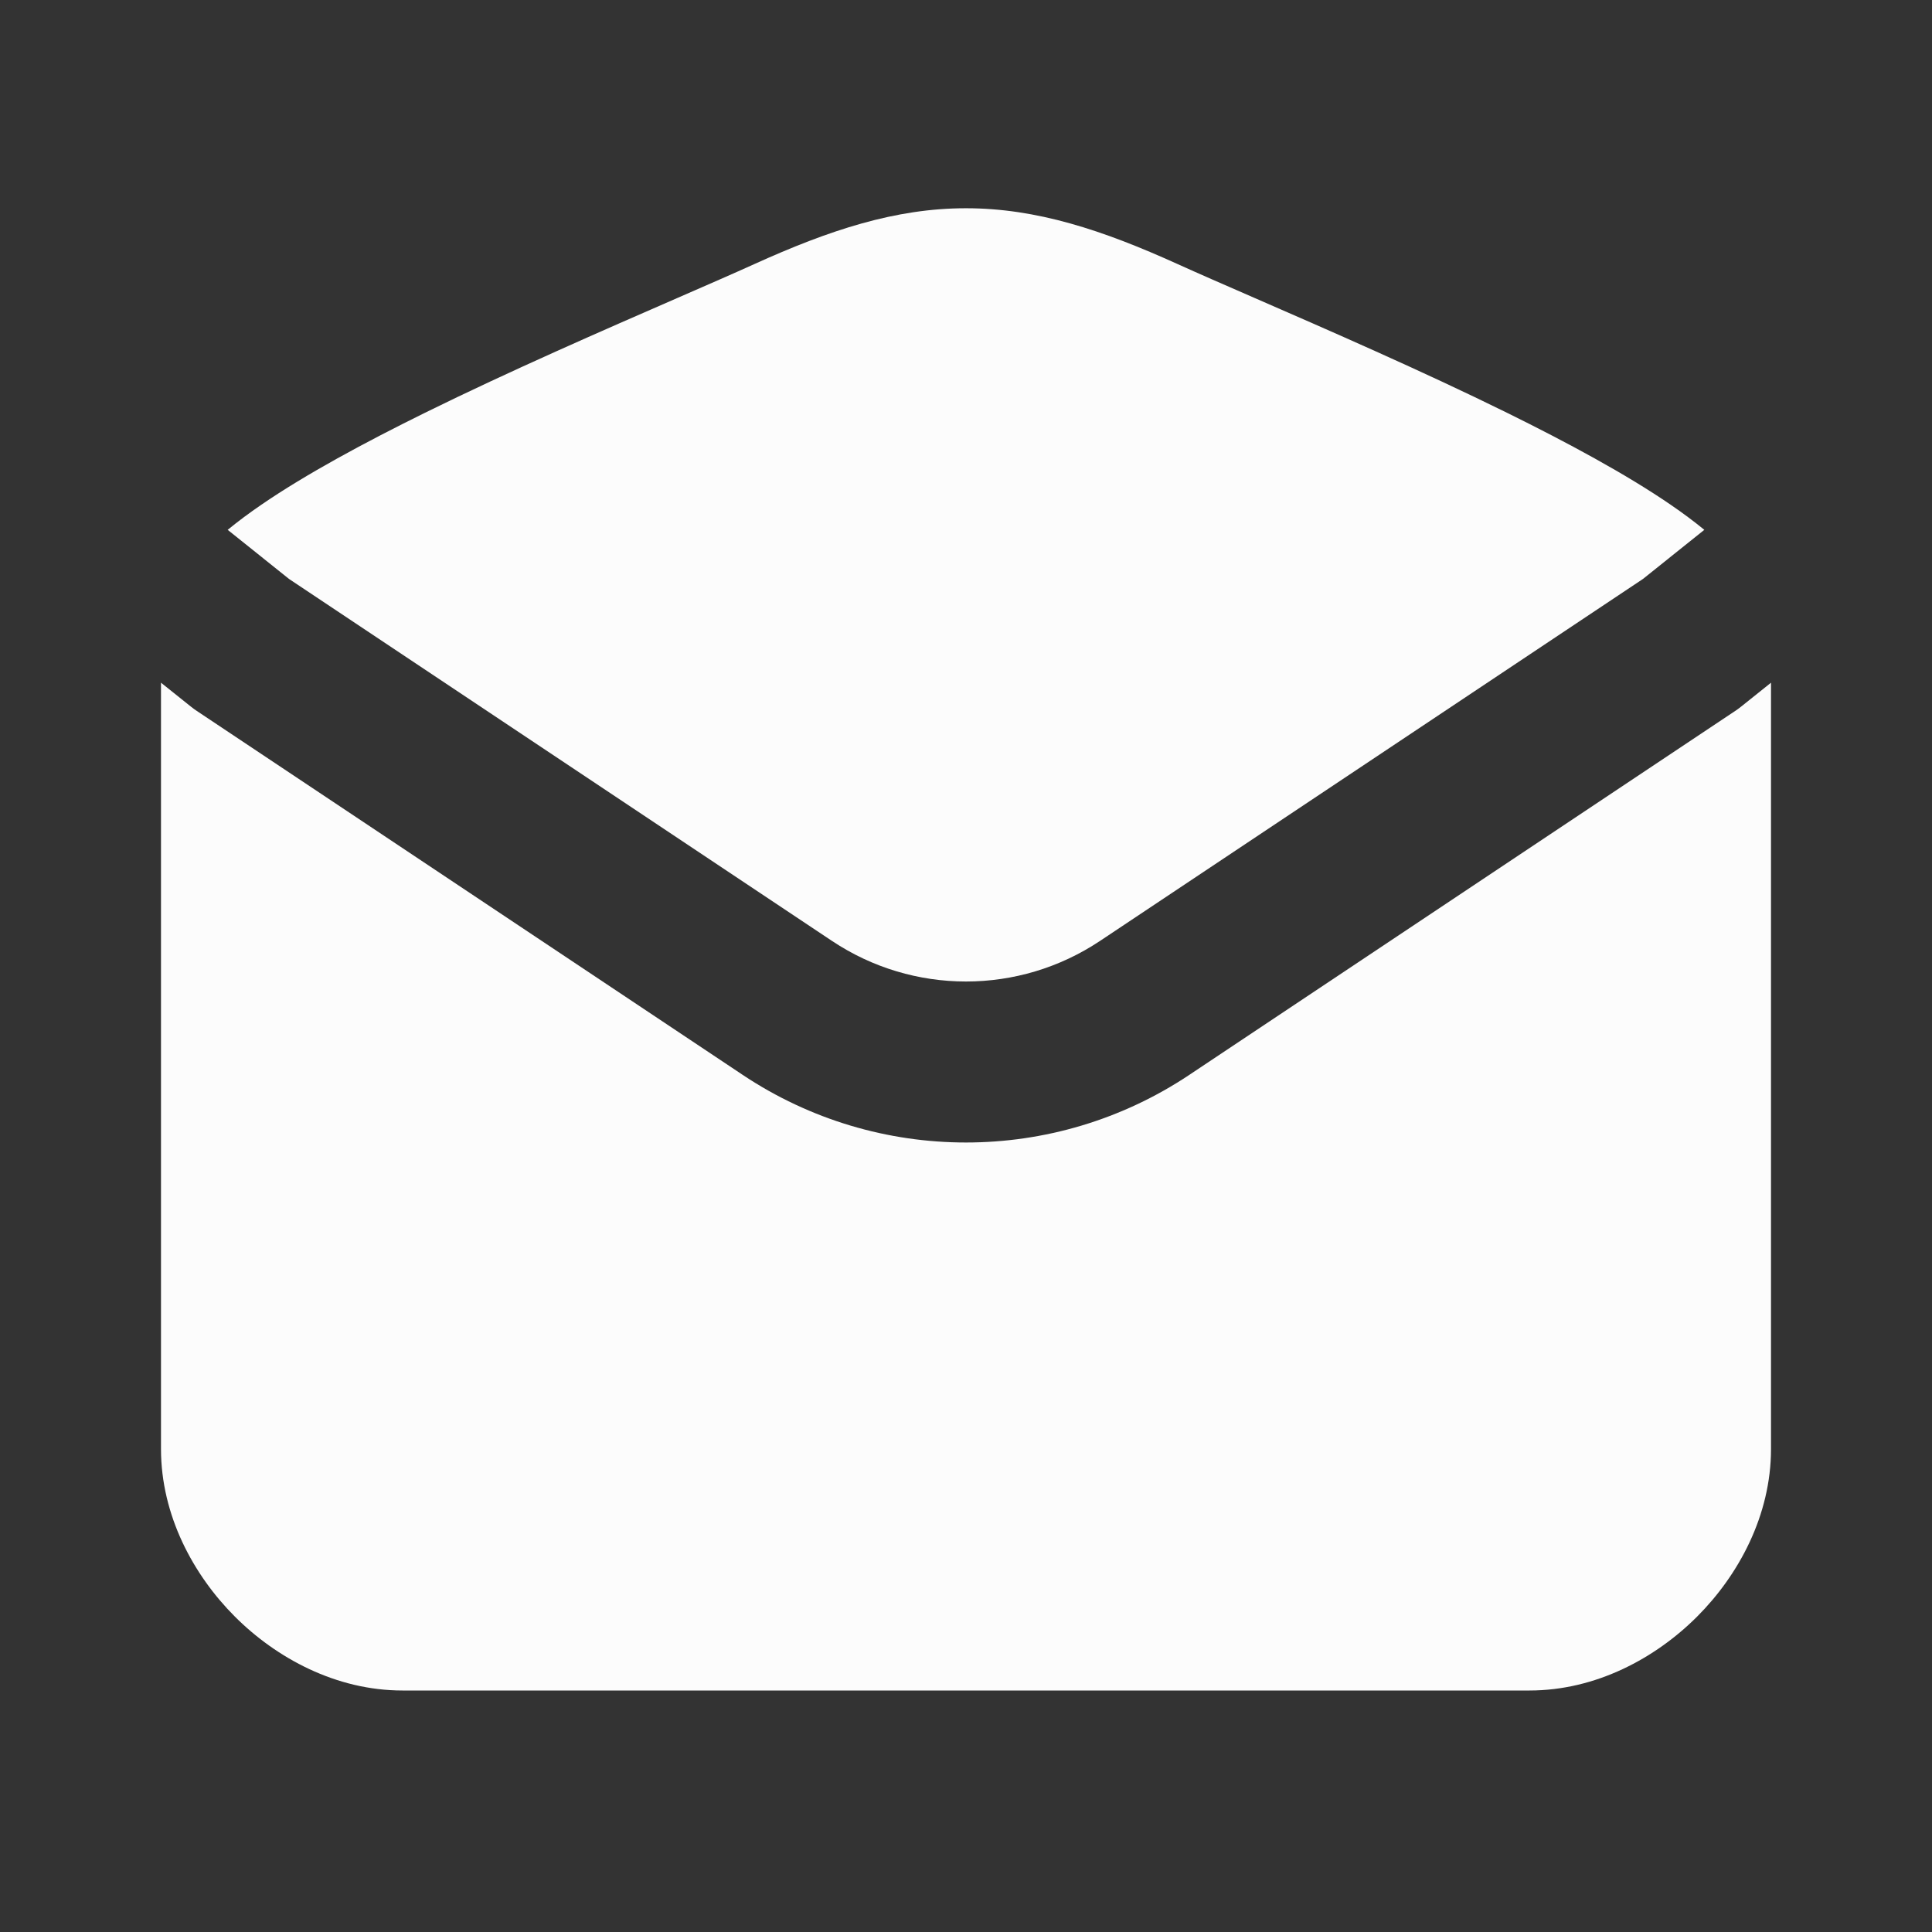 <svg xmlns="http://www.w3.org/2000/svg" width="48" height="48" viewBox="0 0 256 256" fill="none" id="my-svg">
  <rect x="0" y="0" width="256" height="256" fill="#333333" stroke="none"/>
  <defs>
    <linearGradient id="gradient1">
      <stop class="stop1" offset="0%" stop-color="#8f66ff"></stop>
      <stop class="stop2" offset="100%" stop-color="#3d12ff"></stop>
    </linearGradient>
  </defs>
  <rect id="backgr" width="256" height="256" fill="none" rx="60"></rect>
  <g id="group" transform="translate(0,0) scale(1)">
    <path d="M127.999 27.594C137.356 27.594 146.097 30.484 156.070 35.005C158.708 36.201 162.196 37.721 166.209 39.469C175.831 43.661 188.478 49.170 199.675 54.689C207.654 58.623 215.465 62.827 221.405 66.903C222.918 67.942 224.420 69.046 225.831 70.208L217.698 76.715L145.750 124.681C135.002 131.846 120.998 131.846 110.250 124.681L38.302 76.715L30.169 70.208C31.580 69.046 33.081 67.942 34.595 66.903C40.535 62.827 48.346 58.623 56.325 54.689C67.521 49.170 80.164 43.662 89.786 39.471C93.801 37.721 97.290 36.201 99.928 35.005C109.902 30.484 118.642 27.594 127.999 27.594Z" fill="#fcfcfc" stroke-width="14" id="filled" stroke="none" stroke-linecap="round" stroke-linejoin="round"></path>
    <path d="M21.333 90.460V192.000C21.333 200.802 25.627 208.713 31.124 214.209C36.621 219.707 44.531 224.000 53.333 224.000H202.667C211.470 224.000 219.379 219.707 224.876 214.209C230.373 208.713 234.667 200.802 234.667 192.000V90.460L230.663 93.663C230.422 93.855 230.174 94.037 229.917 94.209L157.584 142.431C139.669 154.373 116.331 154.373 98.416 142.431L26.083 94.209C25.827 94.037 25.577 93.855 25.337 93.663L21.333 90.460Z" fill="#fcfcfc" stroke-width="14" id="filled" stroke="none" stroke-linecap="round" stroke-linejoin="round"></path>
  </g>
</svg>